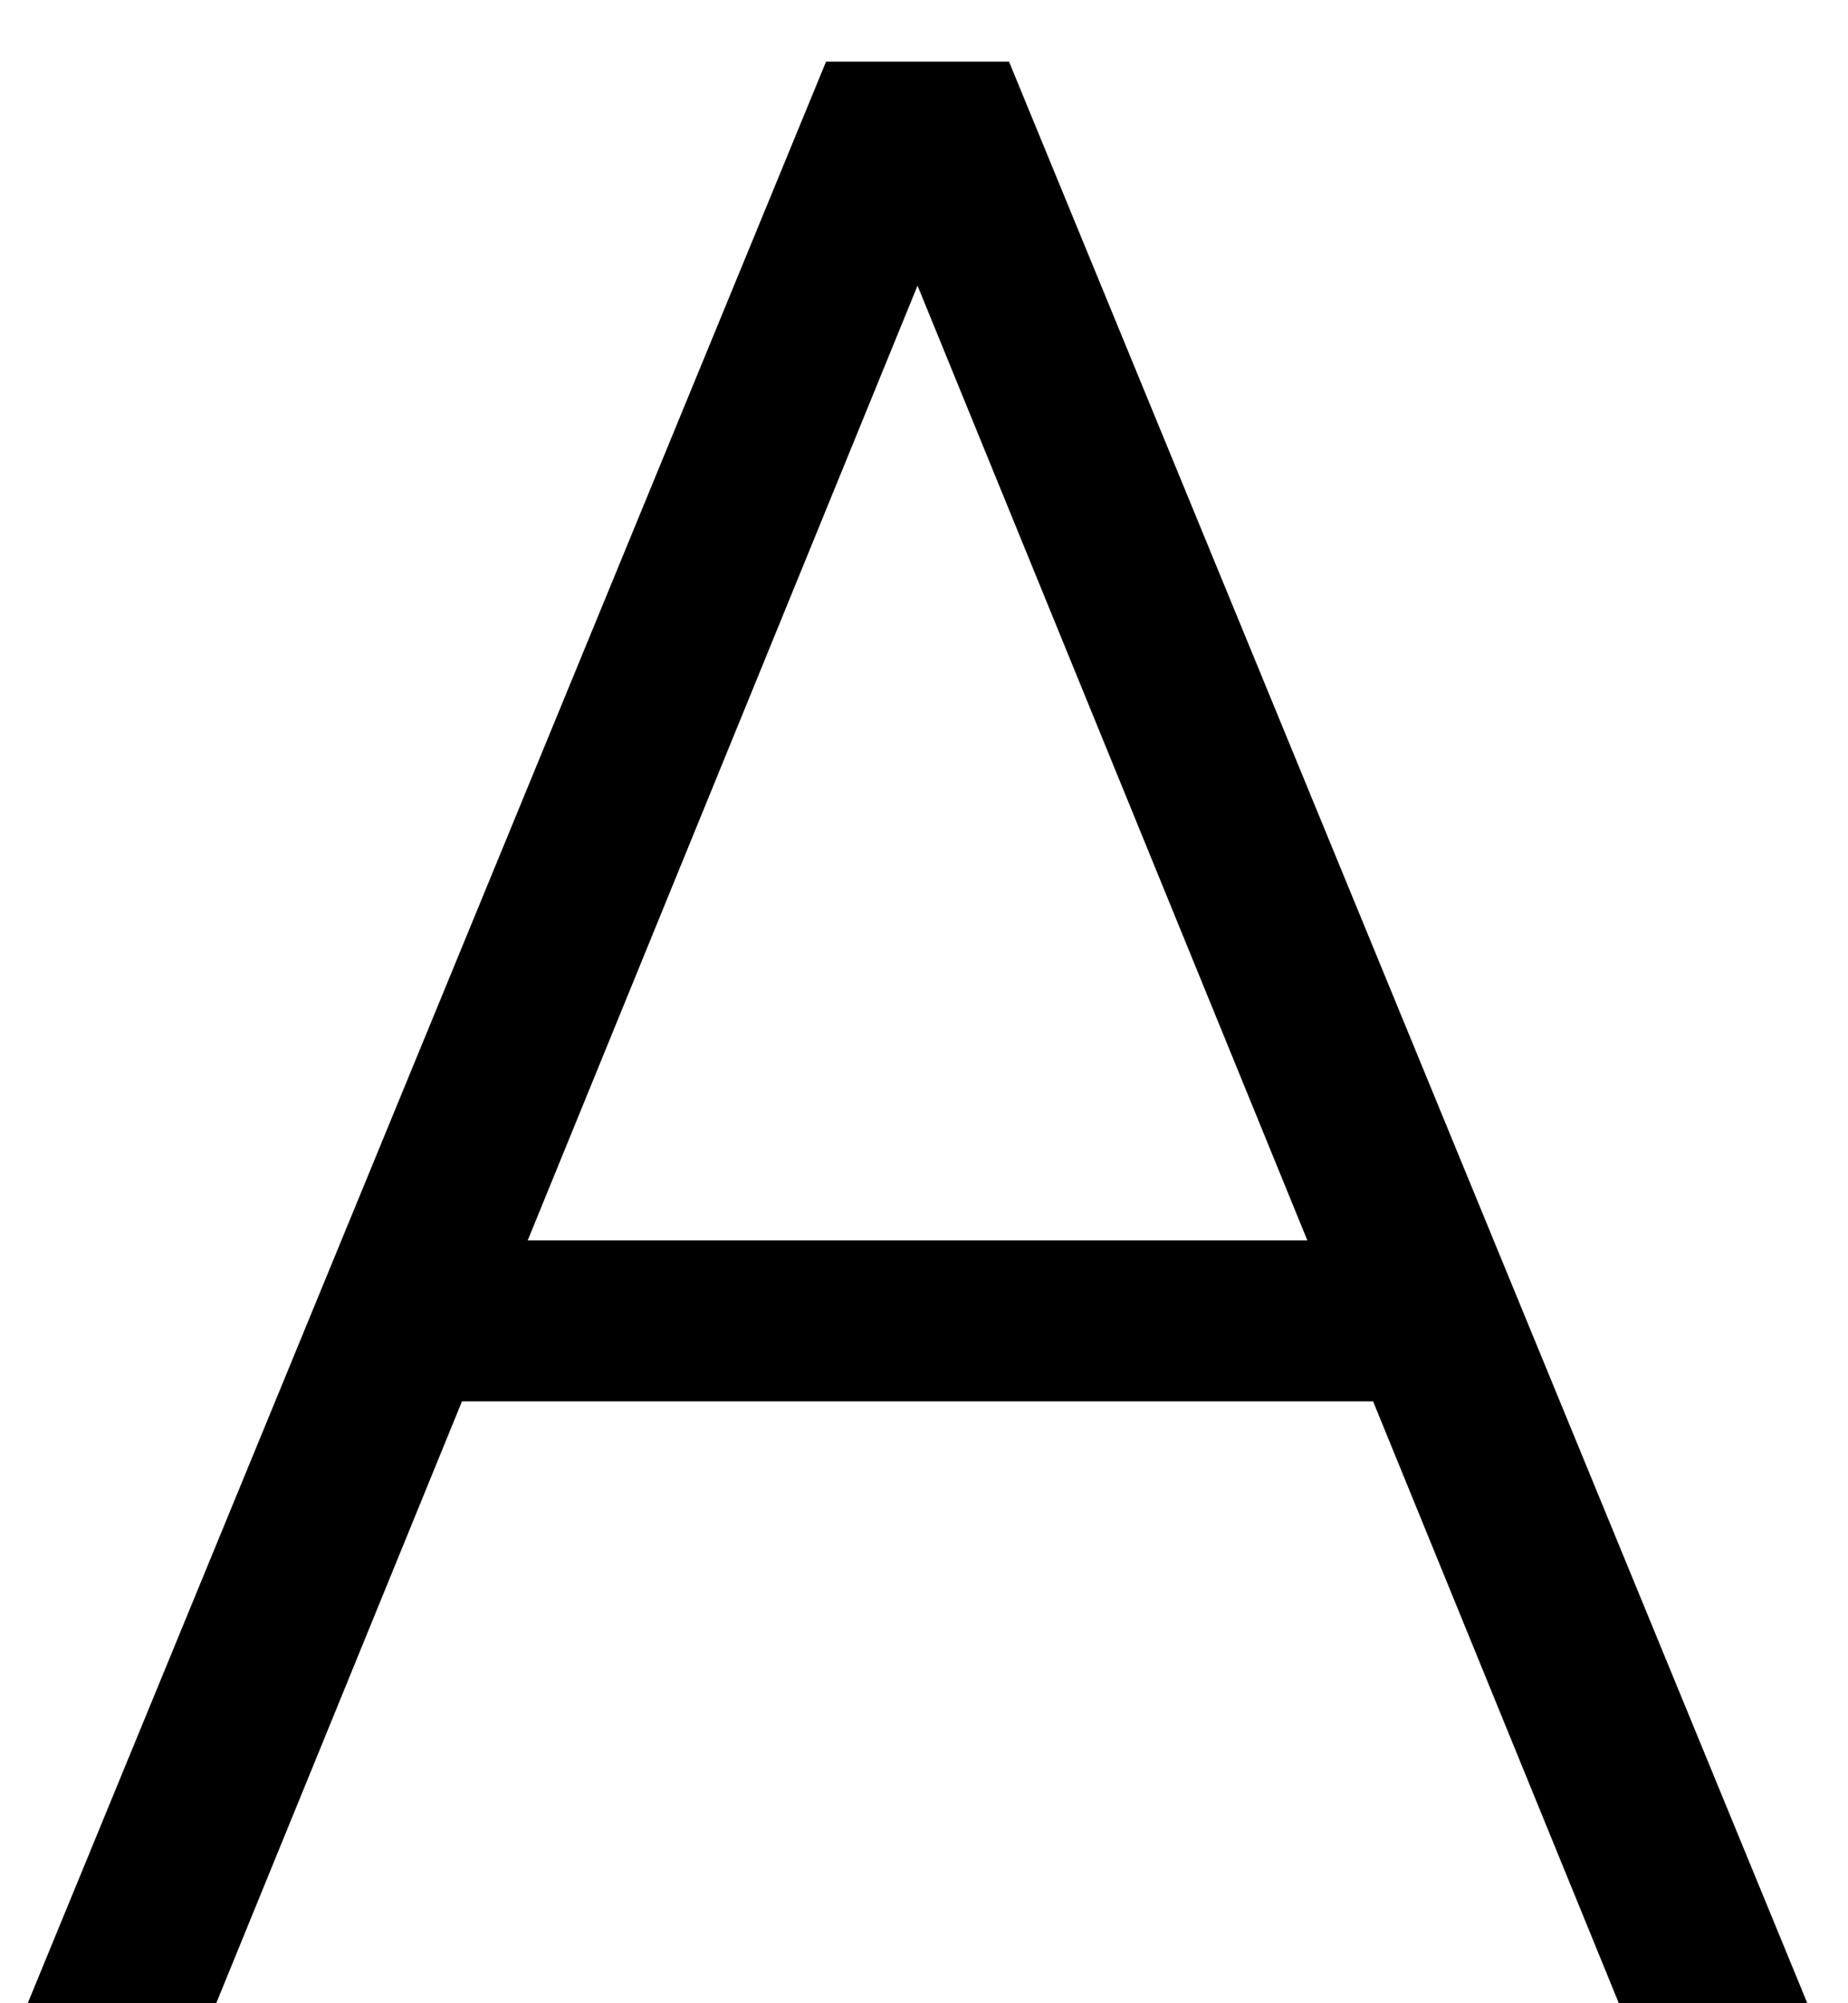 <svg xmlns="http://www.w3.org/2000/svg" width="24" height="26" fill="none" viewBox="0 0 24 26"><path fill="#000" d="M21.024 26 10.728.8h2.376L23.472 26h-2.448ZM.36 26 10.728.8h2.376L2.808 26H.36Zm4.896-7.812V16.1h13.32v2.088H5.256Z"/></svg>